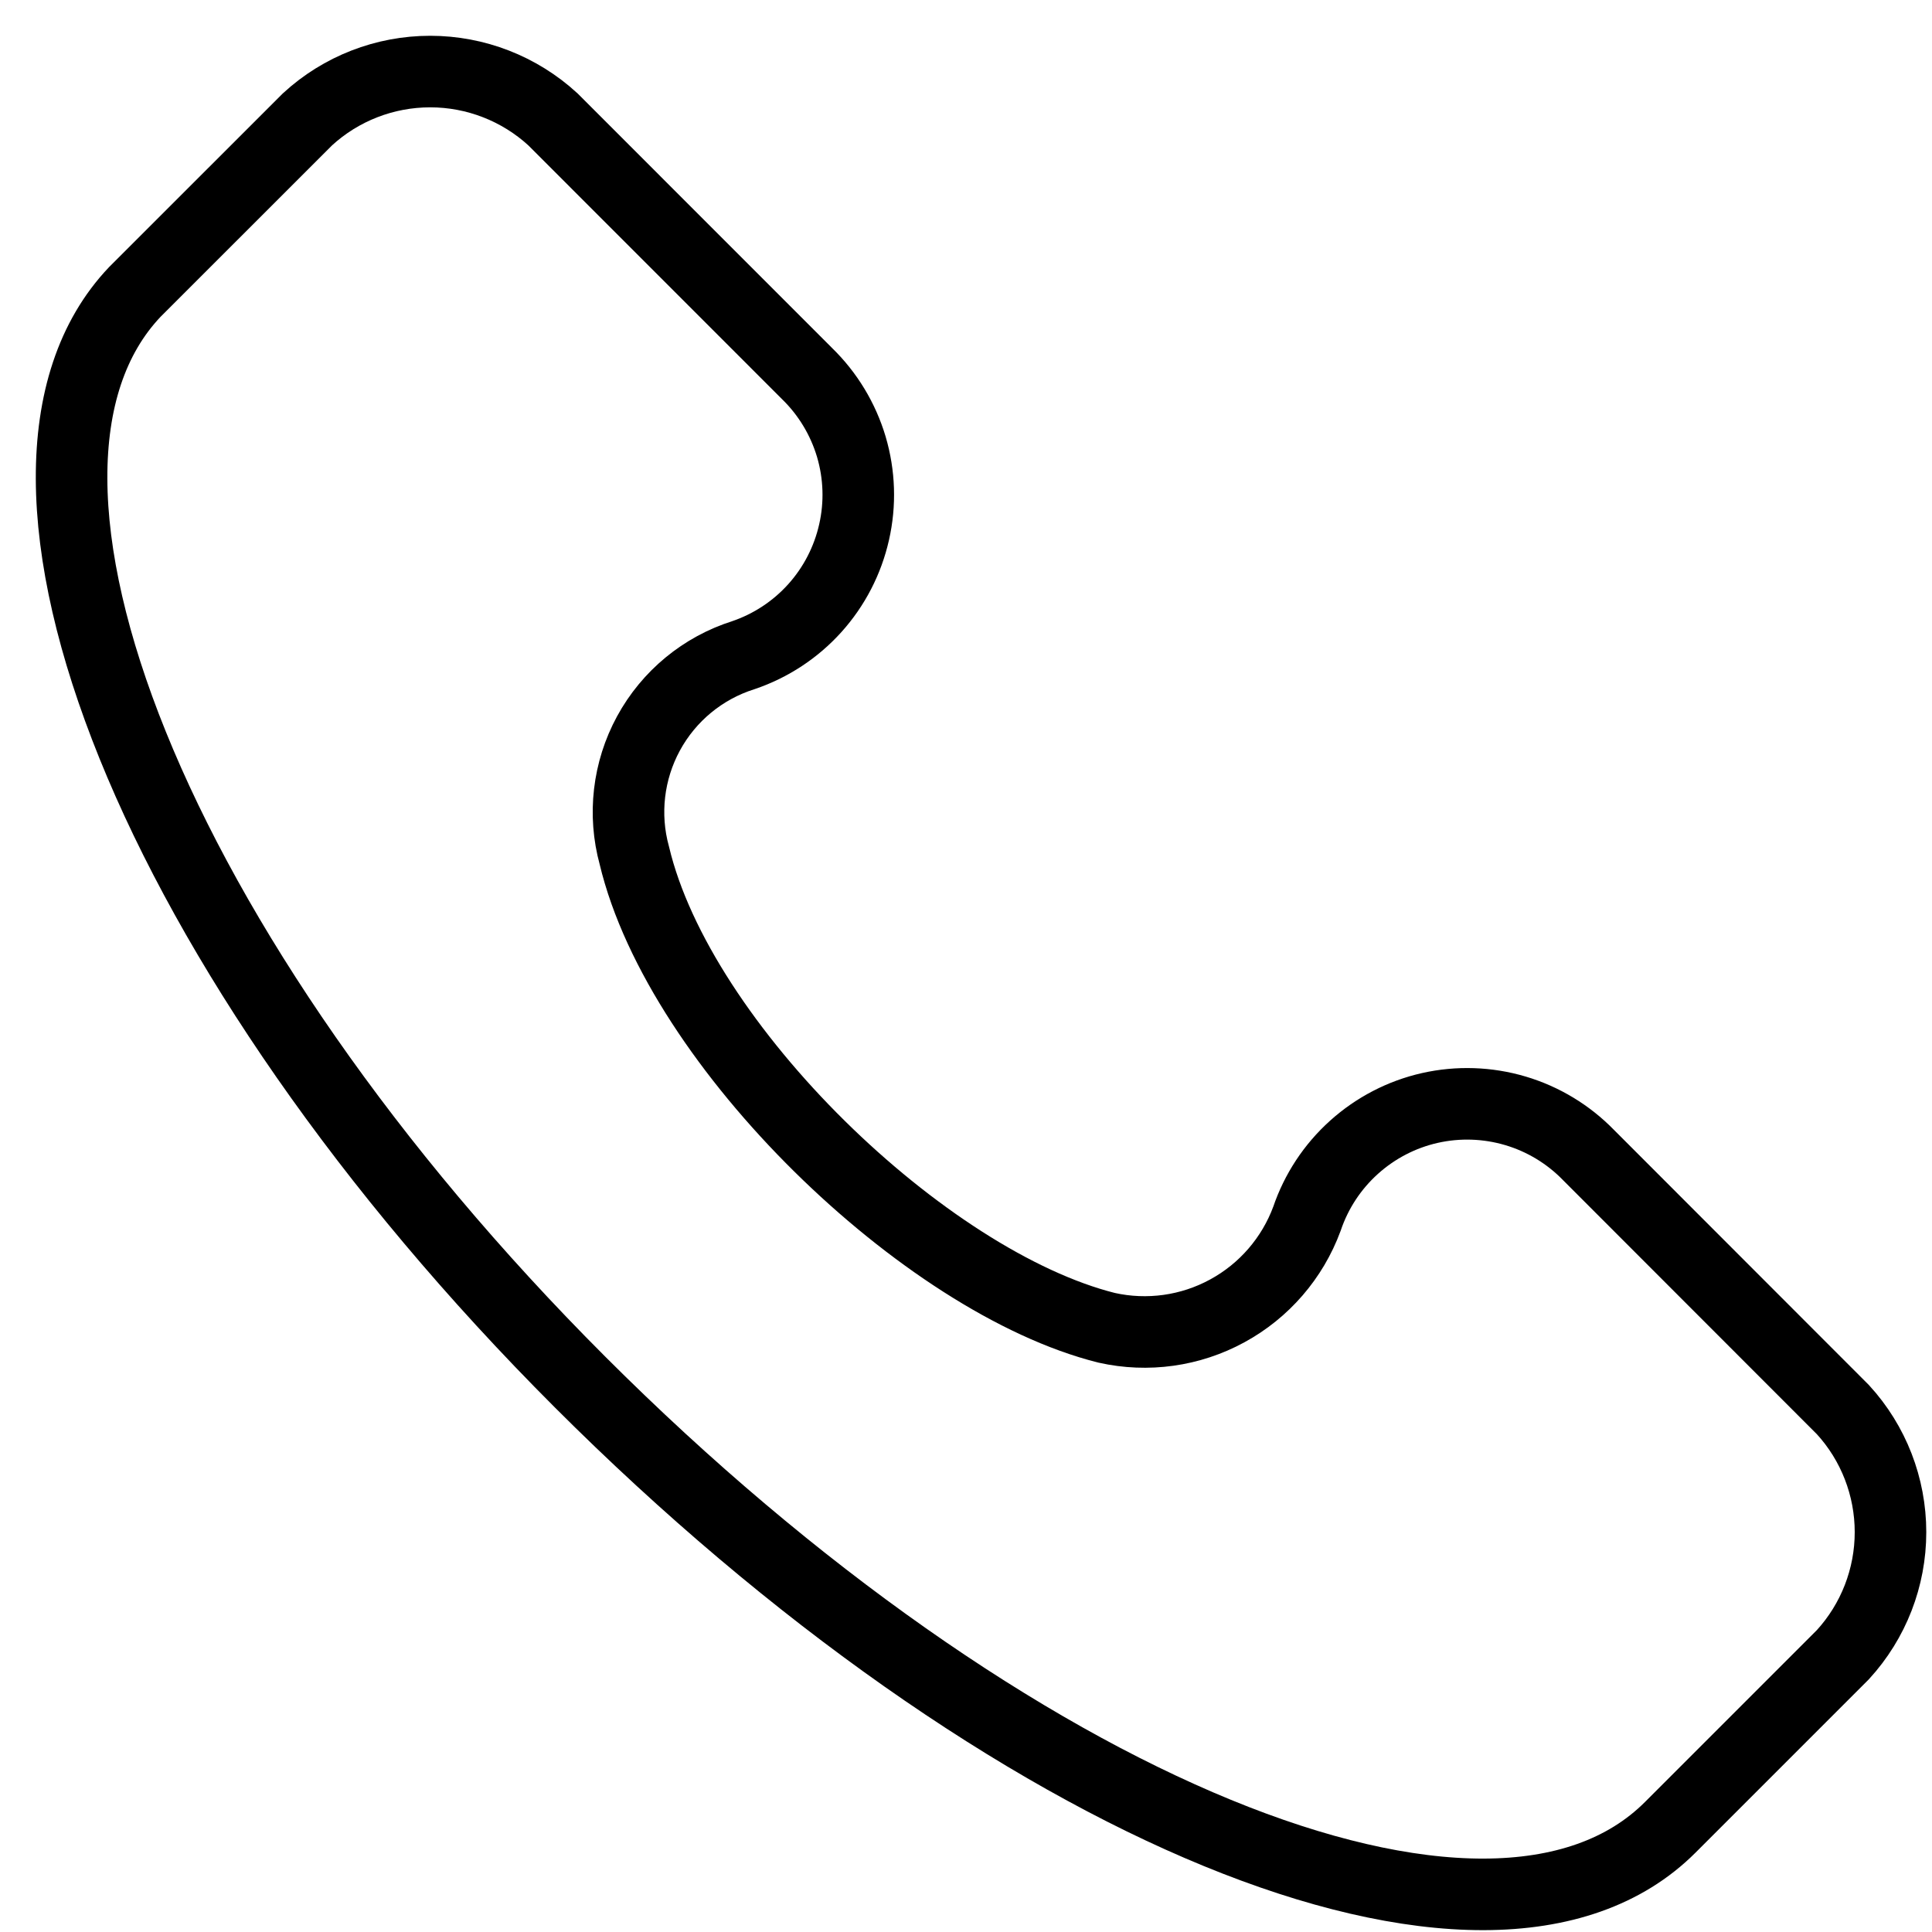<svg width="27" height="27" viewBox="0 0 27 27" fill="none" xmlns="http://www.w3.org/2000/svg">
<path d="M25.755 19.7L22.201 16.143C21.918 15.852 21.566 15.639 21.178 15.524C20.79 15.409 20.378 15.395 19.983 15.484C19.588 15.573 19.223 15.763 18.922 16.034C18.621 16.305 18.395 16.648 18.265 17.032C18.062 17.582 17.666 18.04 17.151 18.32C16.636 18.601 16.037 18.684 15.465 18.556C12.928 17.921 9.499 14.62 8.865 11.956C8.708 11.383 8.779 10.771 9.063 10.249C9.347 9.727 9.822 9.335 10.389 9.156C10.772 9.026 11.116 8.8 11.387 8.499C11.658 8.198 11.847 7.832 11.936 7.437C12.026 7.042 12.012 6.631 11.897 6.242C11.781 5.854 11.568 5.502 11.278 5.22L7.726 1.667C7.258 1.238 6.646 1 6.012 1C5.377 1 4.765 1.238 4.298 1.667L1.885 4.079C-0.527 6.618 2.139 13.348 8.107 19.315C14.075 25.282 20.807 28.075 23.343 25.536L25.755 23.124C26.183 22.656 26.42 22.046 26.42 21.412C26.42 20.778 26.183 20.167 25.755 19.7Z" stroke="black" stroke-miterlimit="10"/>
</svg>
